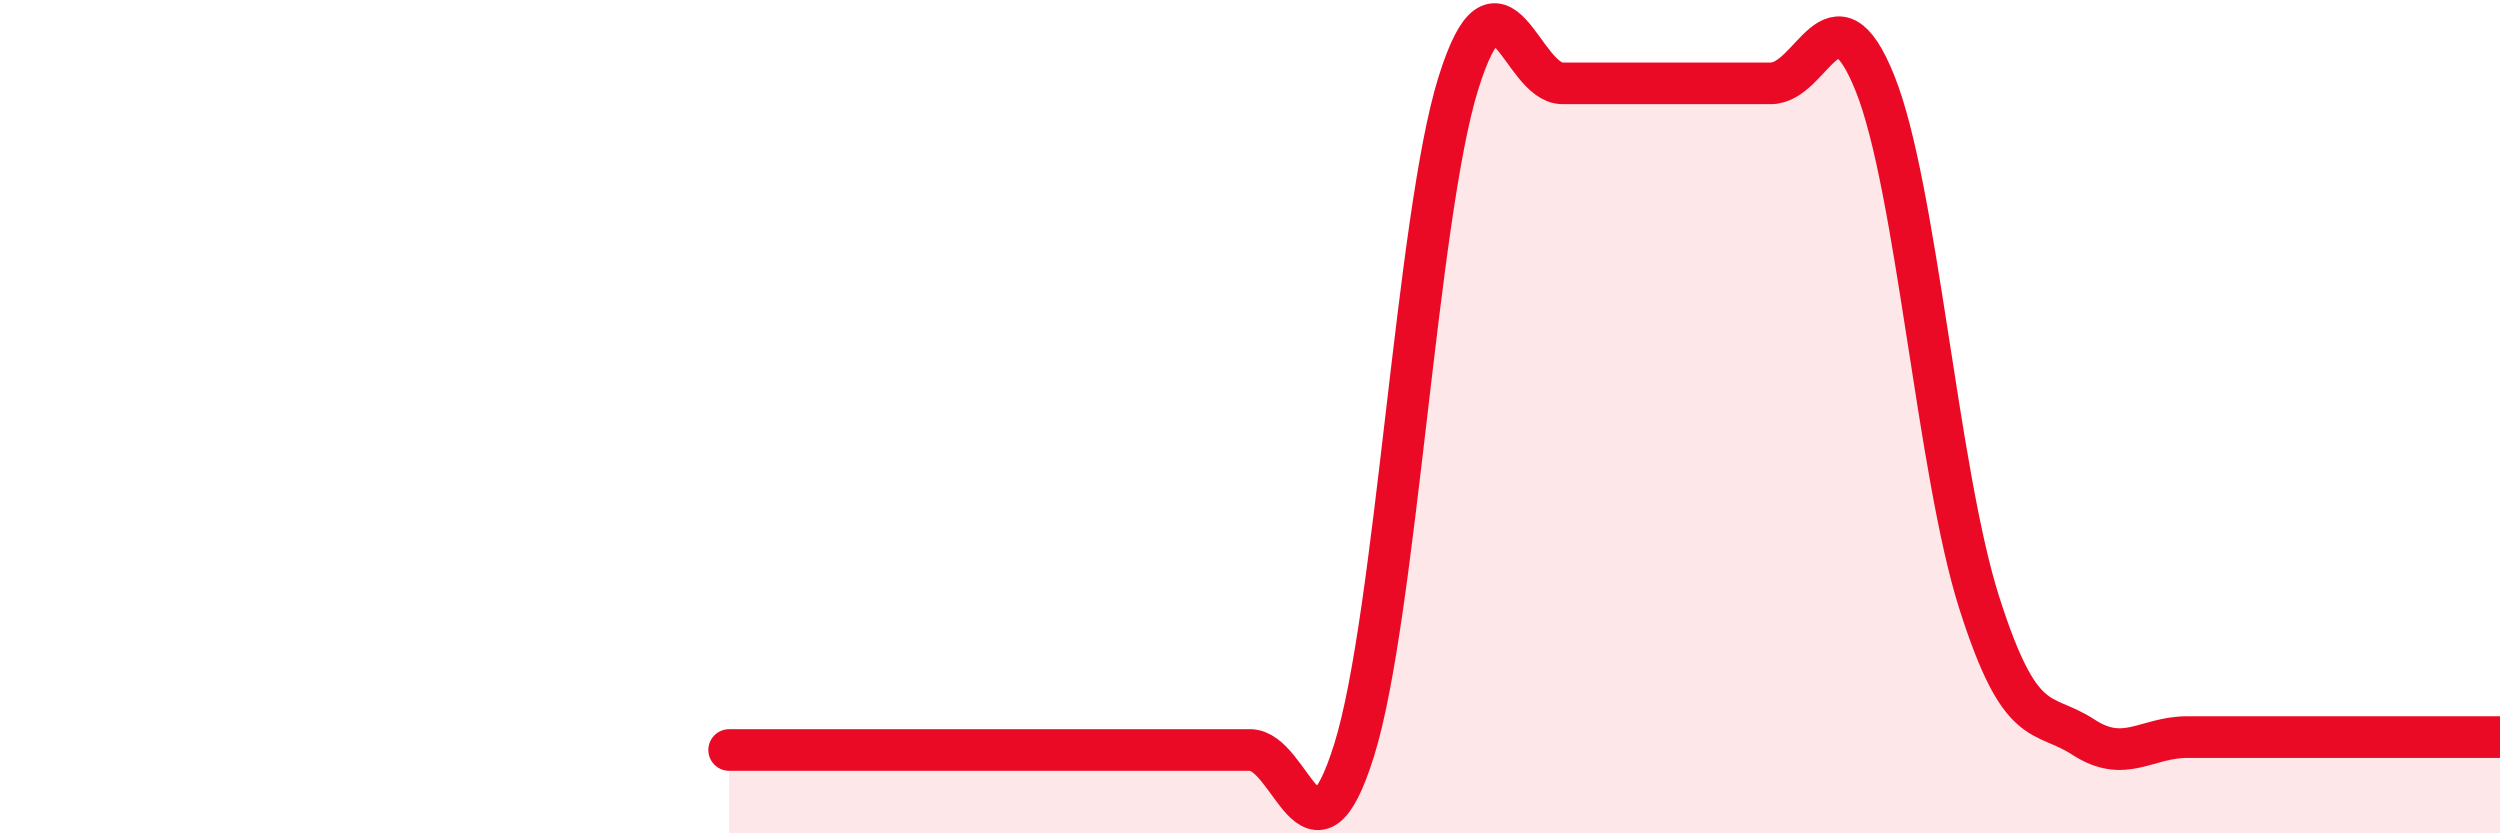 
    <svg width="60" height="20" viewBox="0 0 60 20" xmlns="http://www.w3.org/2000/svg">
      <path
        d="M 17.5,18 C 18,18 19,18 20,18 C 21,18 21.5,18 22.5,18 C 23.5,18 24,18 25,18 C 26,18 26.5,18 27.5,18 C 28.5,18 29,18 30,18 C 31,18 31.5,21.2 32.5,18 C 33.5,14.8 34,5.2 35,2 C 36,-1.2 36.5,2 37.5,2 C 38.5,2 39,2 40,2 C 41,2 41.5,2 42.5,2 C 43.5,2 44,-0.49 45,2 C 46,4.49 46.5,11.32 47.5,14.46 C 48.5,17.6 49,17.04 50,17.69 C 51,18.34 51.5,17.69 52.5,17.69 C 53.5,17.69 53.5,17.69 55,17.69 C 56.5,17.69 59,17.69 60,17.69L60 20L17.5 20Z"
        fill="#EB0A25"
        opacity="0.1"
        stroke-linecap="round"
        stroke-linejoin="round"
      />
      <path
        d="M 17.5,18 C 18,18 19,18 20,18 C 21,18 21.5,18 22.5,18 C 23.5,18 24,18 25,18 C 26,18 26.5,18 27.5,18 C 28.5,18 29,18 30,18 C 31,18 31.5,21.2 32.5,18 C 33.5,14.8 34,5.2 35,2 C 36,-1.2 36.5,2 37.5,2 C 38.5,2 39,2 40,2 C 41,2 41.5,2 42.5,2 C 43.5,2 44,-0.49 45,2 C 46,4.49 46.5,11.32 47.5,14.46 C 48.5,17.6 49,17.04 50,17.69 C 51,18.34 51.5,17.69 52.5,17.69 C 53.5,17.69 53.5,17.69 55,17.69 C 56.5,17.69 59,17.69 60,17.69"
        stroke="#EB0A25"
        stroke-width="1"
        fill="none"
        stroke-linecap="round"
        stroke-linejoin="round"
      />
    </svg>
  